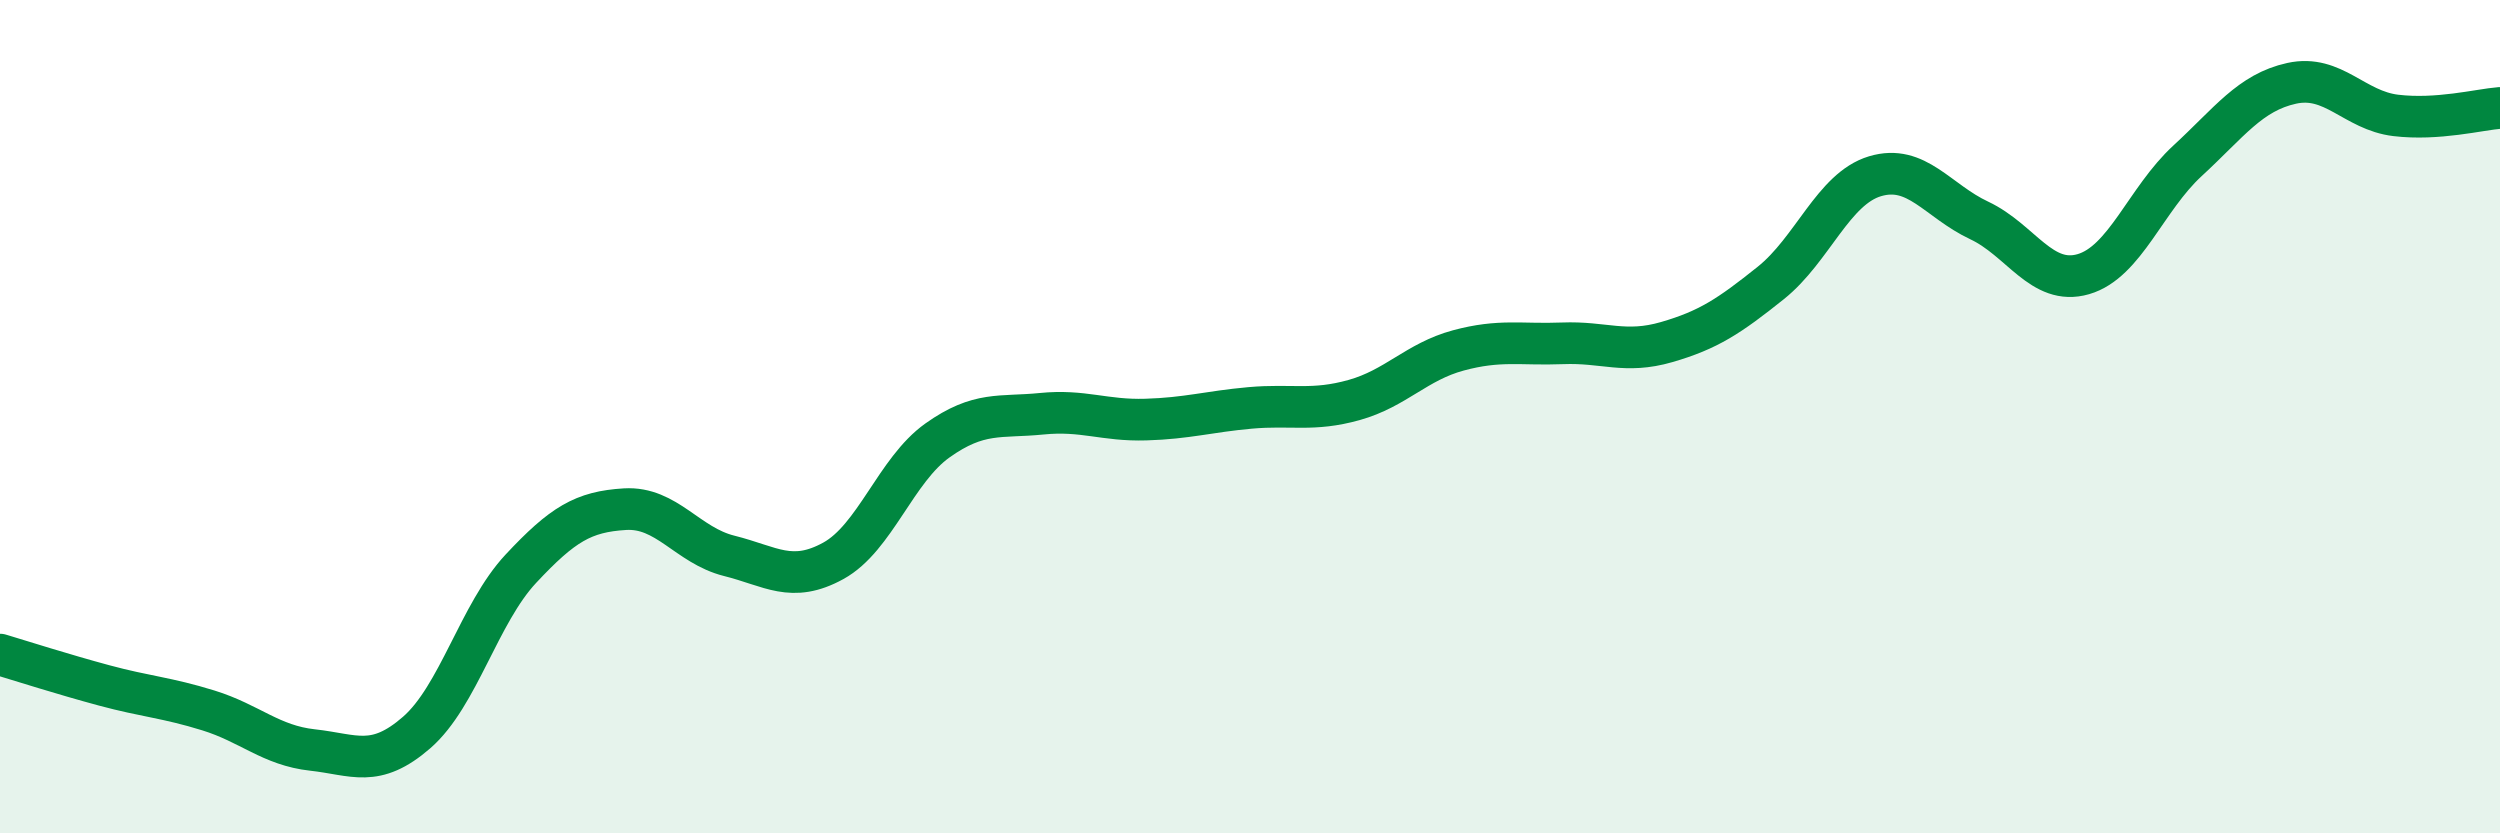 
    <svg width="60" height="20" viewBox="0 0 60 20" xmlns="http://www.w3.org/2000/svg">
      <path
        d="M 0,15.71 C 0.5,15.86 1.5,16.18 2.5,16.45 C 3.5,16.72 4,16.74 5,17.05 C 6,17.36 6.5,17.89 7.5,18 C 8.5,18.11 9,18.45 10,17.58 C 11,16.71 11.5,14.72 12.5,13.65 C 13.5,12.58 14,12.28 15,12.22 C 16,12.16 16.5,13.09 17.5,13.34 C 18.5,13.59 19,14.01 20,13.46 C 21,12.91 21.5,11.28 22.5,10.57 C 23.5,9.86 24,10.03 25,9.93 C 26,9.83 26.5,10.1 27.5,10.07 C 28.5,10.04 29,9.88 30,9.79 C 31,9.7 31.5,9.88 32.5,9.6 C 33.5,9.32 34,8.68 35,8.41 C 36,8.14 36.5,8.28 37.5,8.24 C 38.5,8.2 39,8.5 40,8.21 C 41,7.92 41.5,7.59 42.5,6.79 C 43.5,5.99 44,4.53 45,4.23 C 46,3.93 46.5,4.82 47.5,5.29 C 48.5,5.76 49,6.87 50,6.58 C 51,6.29 51.5,4.78 52.5,3.86 C 53.5,2.94 54,2.22 55,2 C 56,1.78 56.5,2.65 57.5,2.77 C 58.5,2.89 59.5,2.63 60,2.59L60 20L0 20Z"
        fill="#008740"
        opacity="0.1"
        stroke-linecap="round"
        stroke-linejoin="round"
      />
      <path
        d="M 0,15.71 C 0.5,15.86 1.5,16.18 2.5,16.45 C 3.5,16.72 4,16.74 5,17.05 C 6,17.36 6.5,17.89 7.5,18 C 8.5,18.11 9,18.45 10,17.58 C 11,16.71 11.5,14.72 12.5,13.65 C 13.5,12.58 14,12.28 15,12.22 C 16,12.16 16.5,13.09 17.5,13.34 C 18.5,13.59 19,14.01 20,13.46 C 21,12.91 21.5,11.28 22.5,10.57 C 23.5,9.86 24,10.03 25,9.93 C 26,9.83 26.5,10.1 27.5,10.07 C 28.5,10.04 29,9.88 30,9.79 C 31,9.7 31.5,9.88 32.5,9.6 C 33.5,9.32 34,8.68 35,8.41 C 36,8.14 36.5,8.28 37.5,8.24 C 38.5,8.2 39,8.5 40,8.21 C 41,7.92 41.5,7.59 42.5,6.79 C 43.5,5.99 44,4.53 45,4.23 C 46,3.93 46.5,4.82 47.5,5.29 C 48.5,5.76 49,6.87 50,6.58 C 51,6.29 51.5,4.78 52.5,3.86 C 53.5,2.94 54,2.22 55,2 C 56,1.78 56.5,2.65 57.5,2.77 C 58.5,2.89 59.5,2.63 60,2.59"
        stroke="#008740"
        stroke-width="1"
        fill="none"
        stroke-linecap="round"
        stroke-linejoin="round"
      />
    </svg>
  